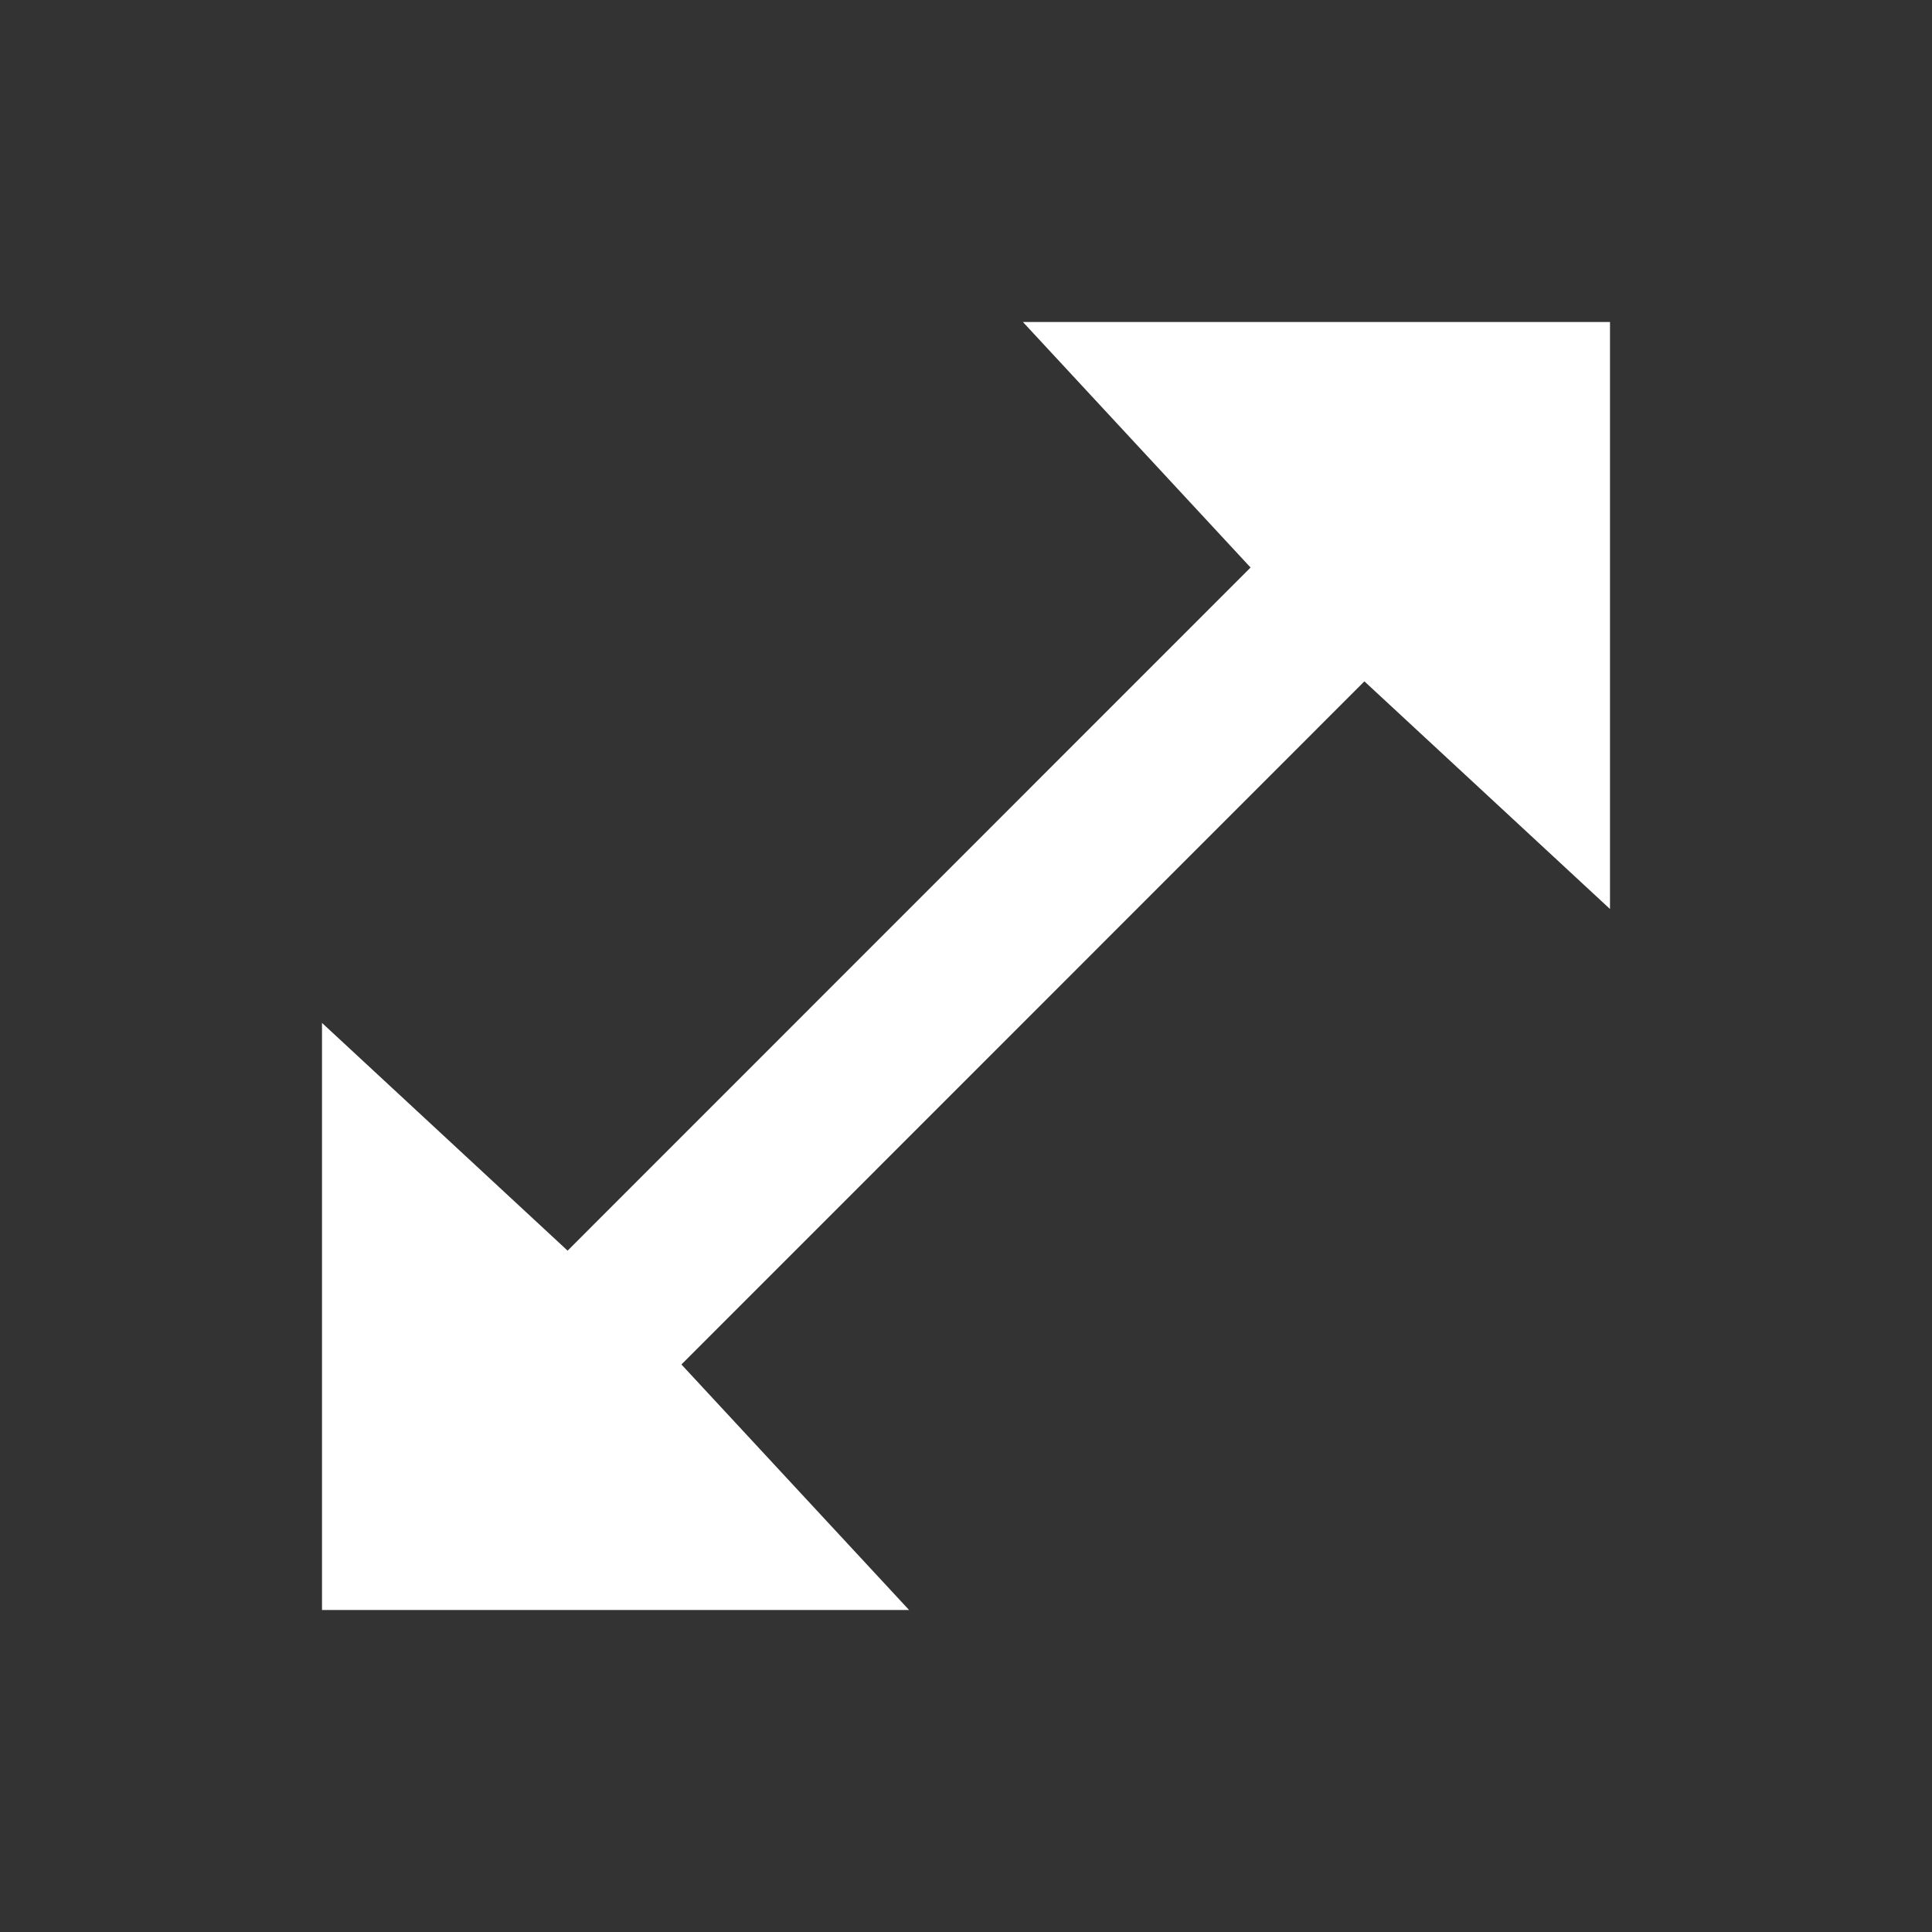 <svg xmlns="http://www.w3.org/2000/svg" width="24" fill="#ffffff" height="24" viewBox="0 0 24 24"><rect x="0" y="0" width="24" height="24" fill="#333333" stroke="none"/><path d="M8.465 16.95l2.828 3.05h-7.293v-7.293l3.051 2.829 8.484-8.486-2.828-3.05h7.293v7.292l-3.051-2.828z"/></svg>